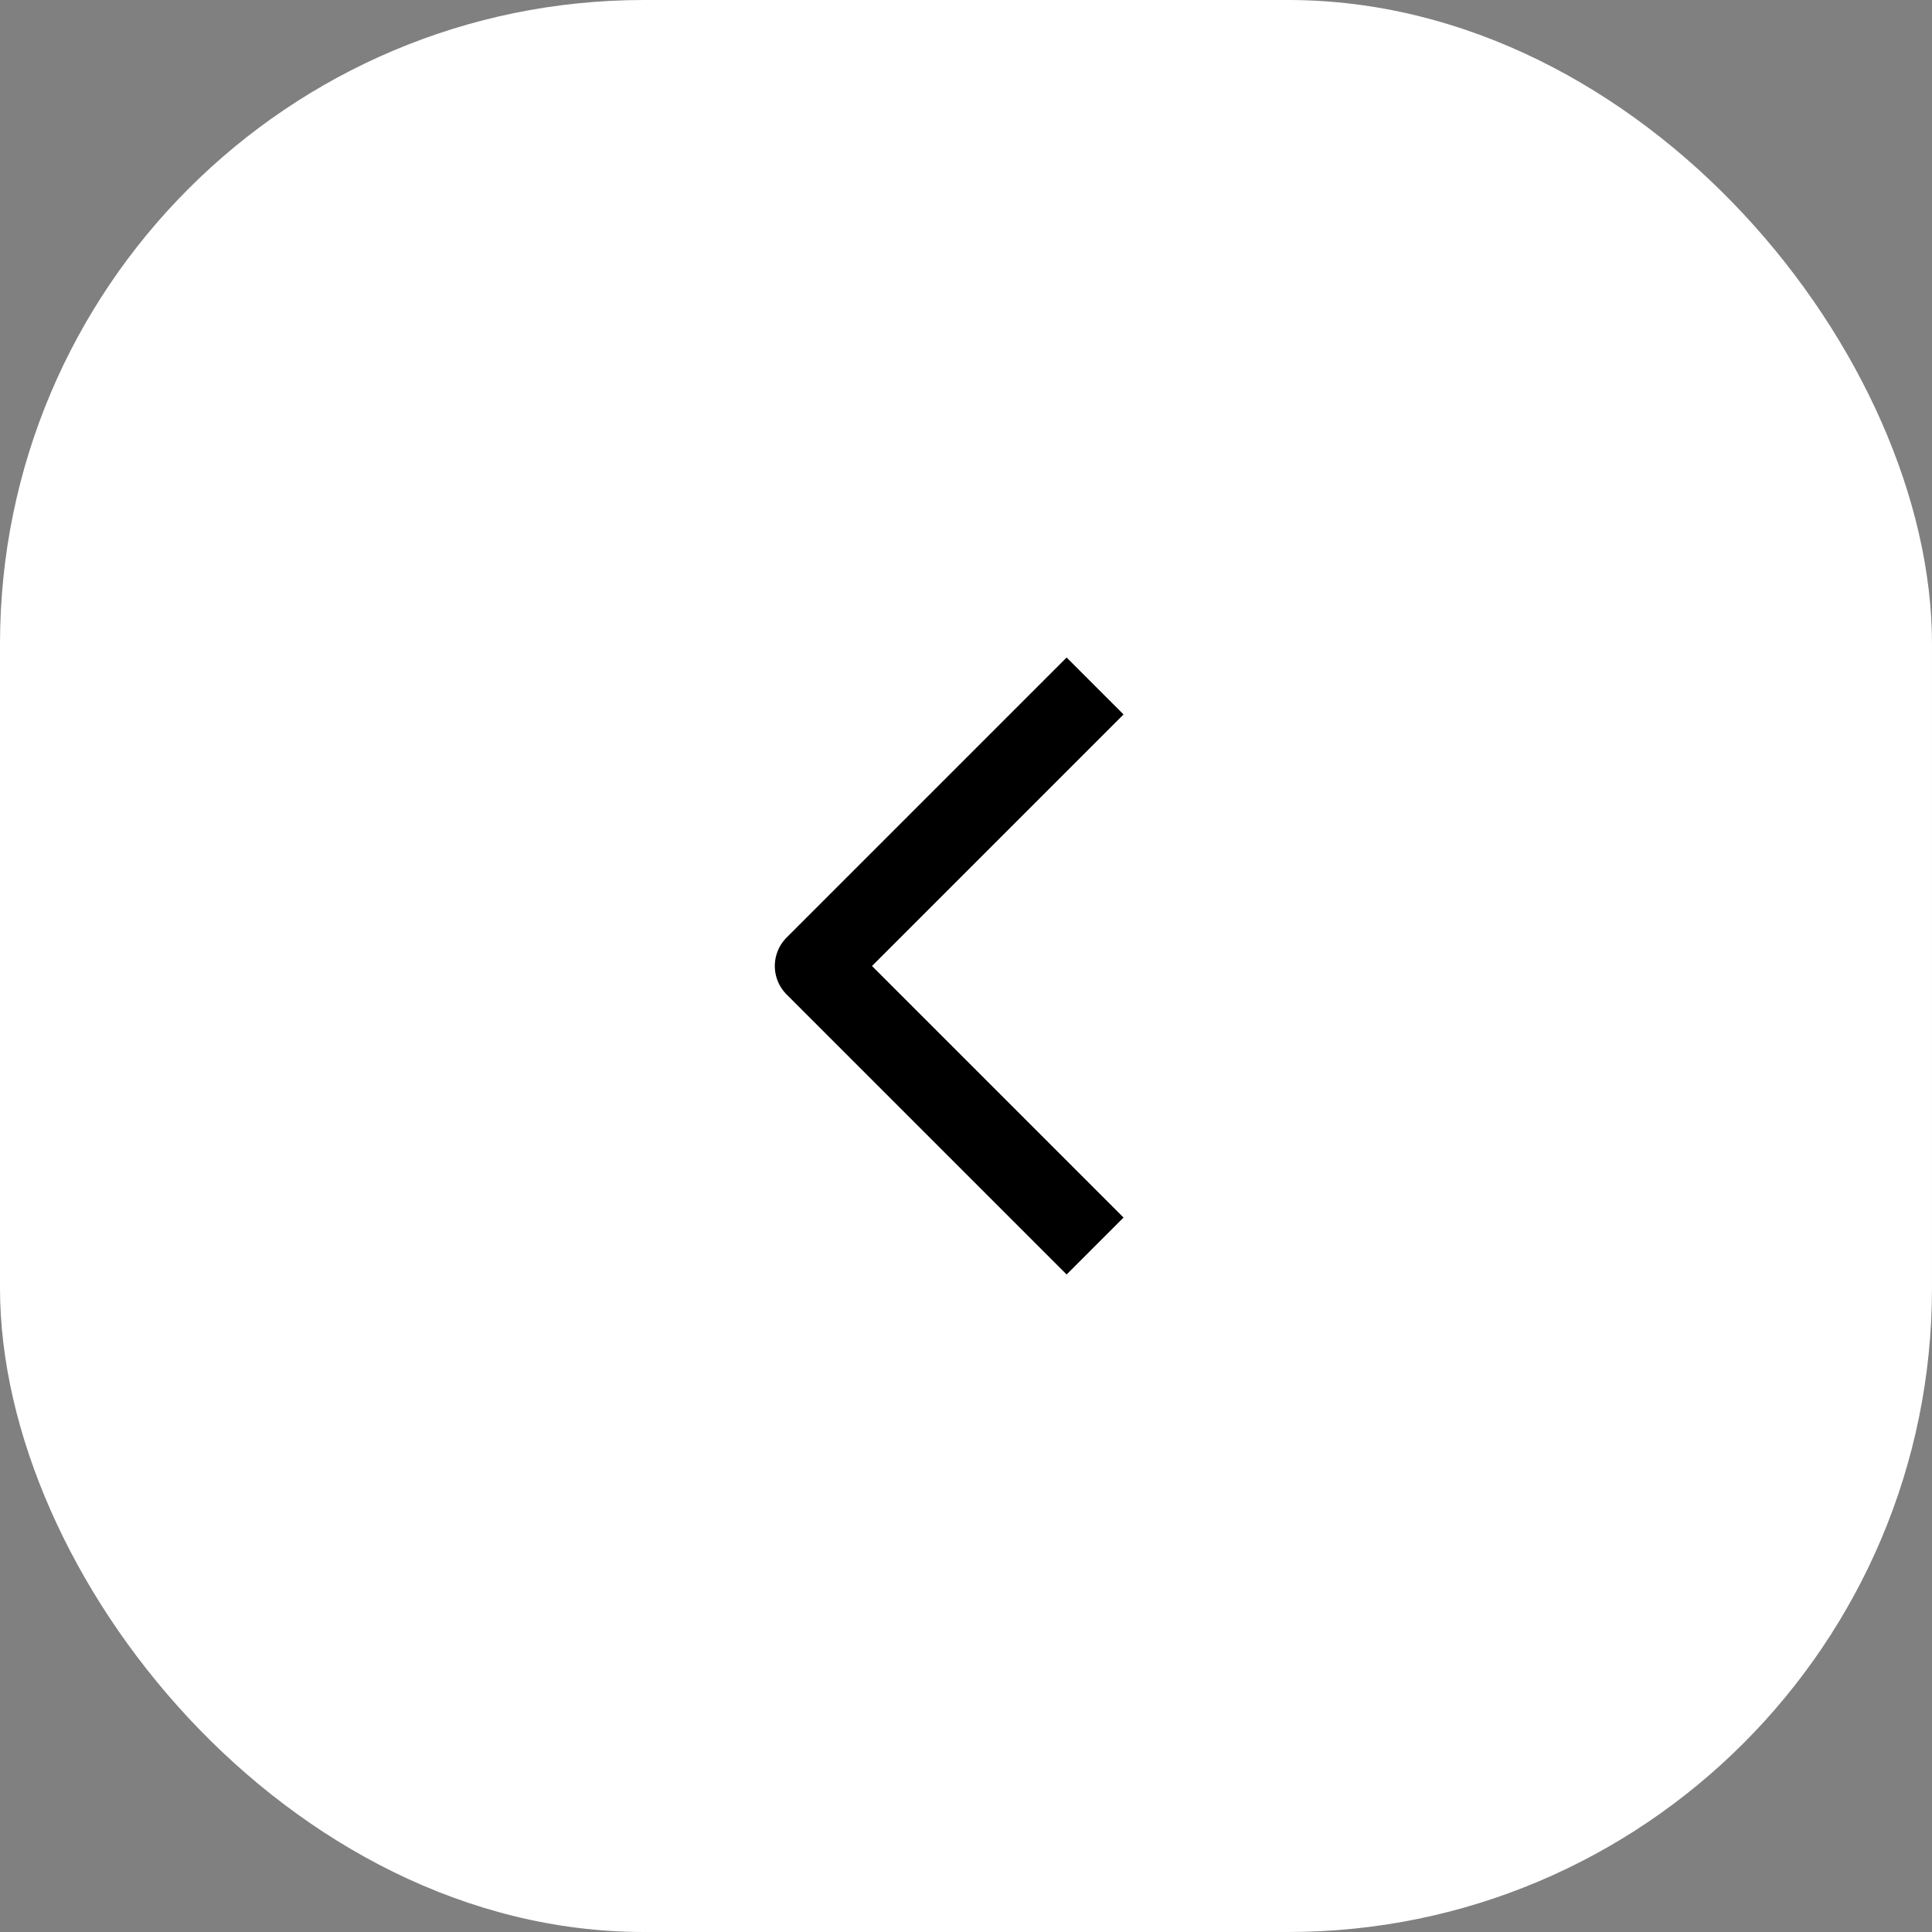 <?xml version="1.0" encoding="UTF-8"?> <svg xmlns="http://www.w3.org/2000/svg" width="48" height="48" viewBox="0 0 48 48" fill="none"><rect x="0" y="0" width="48" height="48" fill="#808080" stroke="none"/><rect width="48" height="48" rx="16" fill="white"></rect><g clip-path="url(#clip0_23_1078)"><path d="M26.5 30.25L20.25 24L26.5 17.75" stroke="black" stroke-width="2" stroke-linecap="square" stroke-linejoin="round"></path></g><defs><clipPath id="clip0_23_1078"><rect width="20" height="20" fill="white" transform="translate(14 14)"></rect></clipPath></defs></svg> 